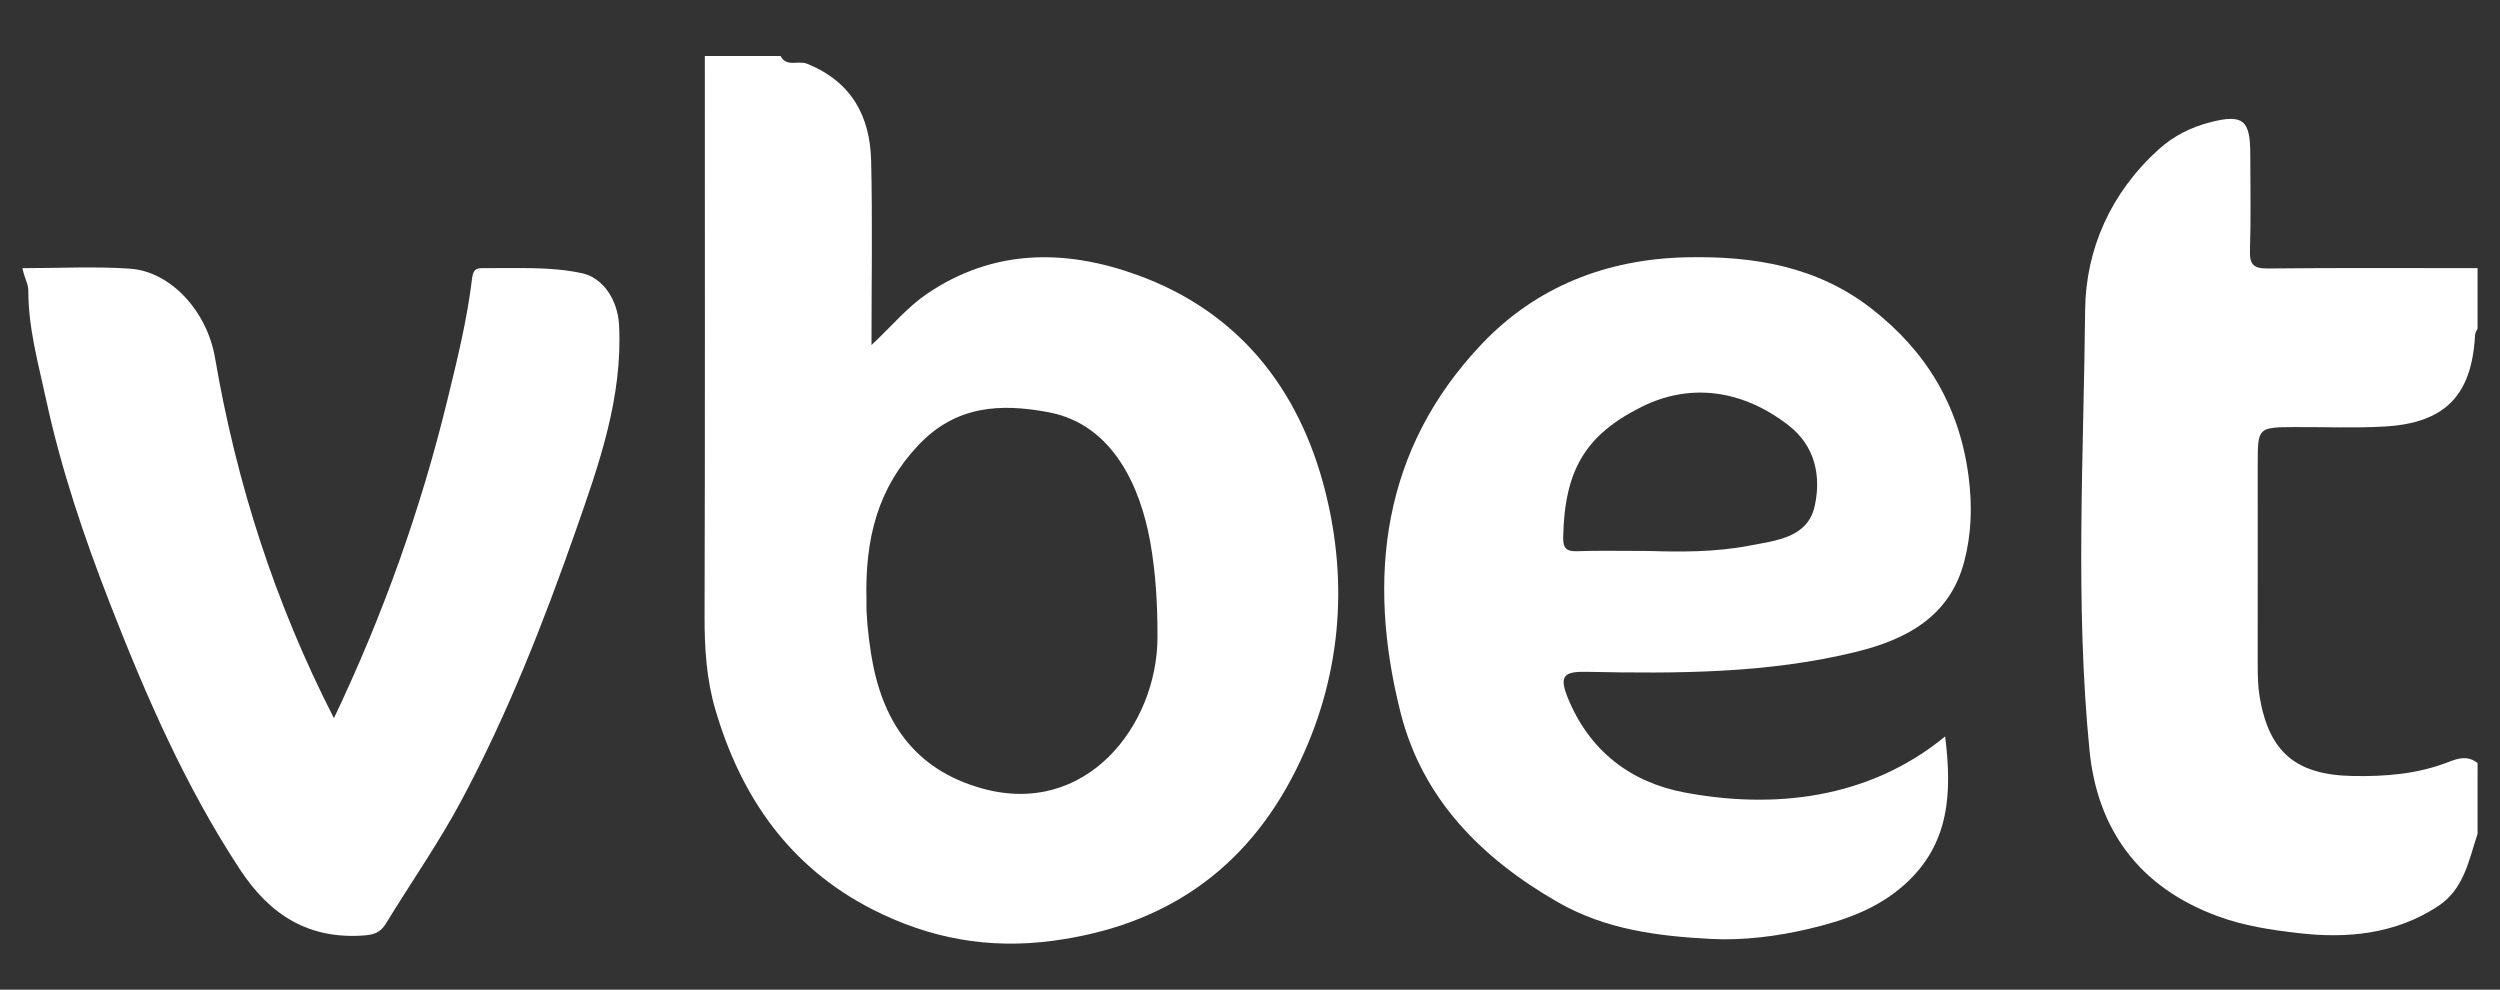 <?xml version="1.0" encoding="utf-8"?>
<!-- Generator: Adobe Illustrator 16.0.0, SVG Export Plug-In . SVG Version: 6.00 Build 0)  -->
<!DOCTYPE svg PUBLIC "-//W3C//DTD SVG 1.1//EN" "http://www.w3.org/Graphics/SVG/1.1/DTD/svg11.dtd">
<svg version="1.1" id="Layer_1" xmlns="http://www.w3.org/2000/svg" xmlns:xlink="http://www.w3.org/1999/xlink" x="0px" y="0px"
	 width="495.11px" height="196px" viewBox="0 0 495.11 196" enable-background="new 0 0 495.11 196" xml:space="preserve">
<rect x="0" y="0" width="495.11" height="196" fill="#333333" stroke="none"/>
<g>
	<path fill-rule="evenodd" clip-rule="evenodd" fill="#FFFFFF" d="M490.668,165.131c-1.748,5.257-2.672,10.959-7.848,14.347
		c-8.475,5.547-17.975,6.435-27.607,5.32c-5.367-0.622-10.754-1.412-16.025-3.355c-15.498-5.712-23.82-17.117-25.373-32.844
		c-2.863-28.997-1.156-58.146-0.865-87.21c0.119-12.043,5.088-23.256,14.588-31.826c3.031-2.733,6.471-4.391,10.156-5.342
		c6.598-1.705,7.963-0.403,7.963,6.389c0,6.332,0.146,12.67-0.066,18.995c-0.096,2.847,0.768,3.595,3.582,3.566
		c13.83-0.144,27.662-0.065,41.496-0.065c0,4.001,0,8.002,0,12.003c-0.27,0.419-0.477,0.839-0.506,1.368
		c-0.662,11.901-5.992,17.321-17.965,17.996c-5.986,0.336-11.994,0.068-17.99,0.107c-6.922,0.045-7.068,0.164-7.078,6.924
		c-0.018,13.329-0.008,26.658-0.004,39.987c0.002,2.167,0.021,4.33,0.381,6.479c1.832,10.966,7.182,15.487,18.346,15.71
		c6.557,0.131,12.979-0.376,19.148-2.807c1.895-0.747,3.844-1.252,5.668,0.254C490.668,155.796,490.668,160.463,490.668,165.131z"/>
	<path fill-rule="evenodd" clip-rule="evenodd" fill="#FFFFFF" d="M4.443,53.109c7.357,0,14.358-0.38,21.3,0.099
		c8.127,0.562,15.266,8.494,16.83,17.606c4.262,24.843,11.865,48.589,23.56,71.415c9.732-20.426,17.186-41.315,22.467-63.001
		c1.948-7.996,3.933-15.984,4.899-24.162c0.239-2.02,1.183-1.979,2.572-1.966c6.414,0.061,12.85-0.355,19.2,1.009
		c4.095,0.881,7.076,5.207,7.333,10.32c0.72,14.291-3.962,27.479-8.553,40.589c-6.412,18.309-13.526,36.387-22.679,53.524
		c-4.462,8.355-9.937,16.168-14.884,24.269c-1.005,1.646-2.079,2.263-4.166,2.431c-11.13,0.896-18.85-3.995-24.81-13.063
		c-10.834-16.483-18.641-34.437-25.748-52.682c-5.114-13.128-9.646-26.529-12.63-40.344C7.599,72.041,5.599,64.962,5.61,57.598
		C5.613,56.189,4.851,55.133,4.443,53.109z"/>
	<path fill-rule="evenodd" clip-rule="evenodd" fill="#FFFFFF" d="M262.363,96.923c-5.145-19.976-17.048-35.165-37.075-42.444
		c-14.342-5.212-28.623-5.201-41.738,3.731c-3.855,2.626-6.95,6.368-10.955,10.126c0-12.623,0.208-24.547-0.069-36.461
		c-0.206-8.857-3.872-15.674-12.664-19.244c-1.772-0.721-4.09,0.745-5.271-1.535c-5.001,0-10.002,0-15.003,0
		c0,36.982,0.054,73.965-0.052,110.945c-0.018,6.266,0.373,12.469,2.117,18.43c5.075,17.35,14.712,31.28,31.208,39.669
		c11.228,5.71,22.873,7.883,35.673,6.175c22.184-2.961,38.254-14.087,48.128-33.838C265.492,134.813,267.234,115.845,262.363,96.923
		z M194.393,156.118c-13.461-3.796-19.814-13.433-21.903-26.751c-0.617-3.936-0.962-7.806-0.889-10.39
		c-0.334-12.489,2.316-22.384,10.278-30.816c7.417-7.854,16.216-8.316,25.761-6.524c12.966,2.435,18.255,15.14,20.144,25.615
		c1.144,6.343,1.466,12.837,1.448,18.991C229.181,143.691,215.063,161.947,194.393,156.118z"/>
	<path fill-rule="evenodd" clip-rule="evenodd" fill="#FFFFFF" d="M314.174,133.051c17.92,0.354,35.854,0.362,53.422-3.957
		c9.998-2.458,18.572-7.003,21.416-17.912c1.426-5.468,1.613-10.977,0.852-16.83c-1.814-13.938-8.373-24.772-19.168-33.188
		c-10.744-8.378-23.225-10.491-36.656-10.208c-15.975,0.336-29.848,5.898-40.502,17.082c-19.848,20.83-22.938,46.369-16.141,73.174
		c4.311,16.999,16.006,28.78,31.121,37.459c9.486,5.446,19.869,6.727,30.307,7.278c6.436,0.34,13.119-0.515,19.418-2
		c6.801-1.604,13.51-3.858,19.021-8.832c8.855-7.991,9.352-18.033,7.959-29.271c-15.377,12.63-34.371,14.35-51.617,11.098
		c-10.566-1.991-18.764-8.12-23.092-18.691C308.713,133.851,309.729,132.963,314.174,133.051z M309.578,106.425
		c0.262-13.368,4.426-20.29,15.514-25.839c9.553-4.783,19.955-3.475,29.143,3.672c5.268,4.097,6.455,10.049,5.158,15.952
		c-1.383,6.297-7.639,6.821-12.742,7.819c-7.146,1.396-14.451,1.271-20.029,1.089c-5.857,0-10.025-0.102-14.186,0.042
		C310.328,109.232,309.533,108.71,309.578,106.425z"/>
</g>
</svg>
